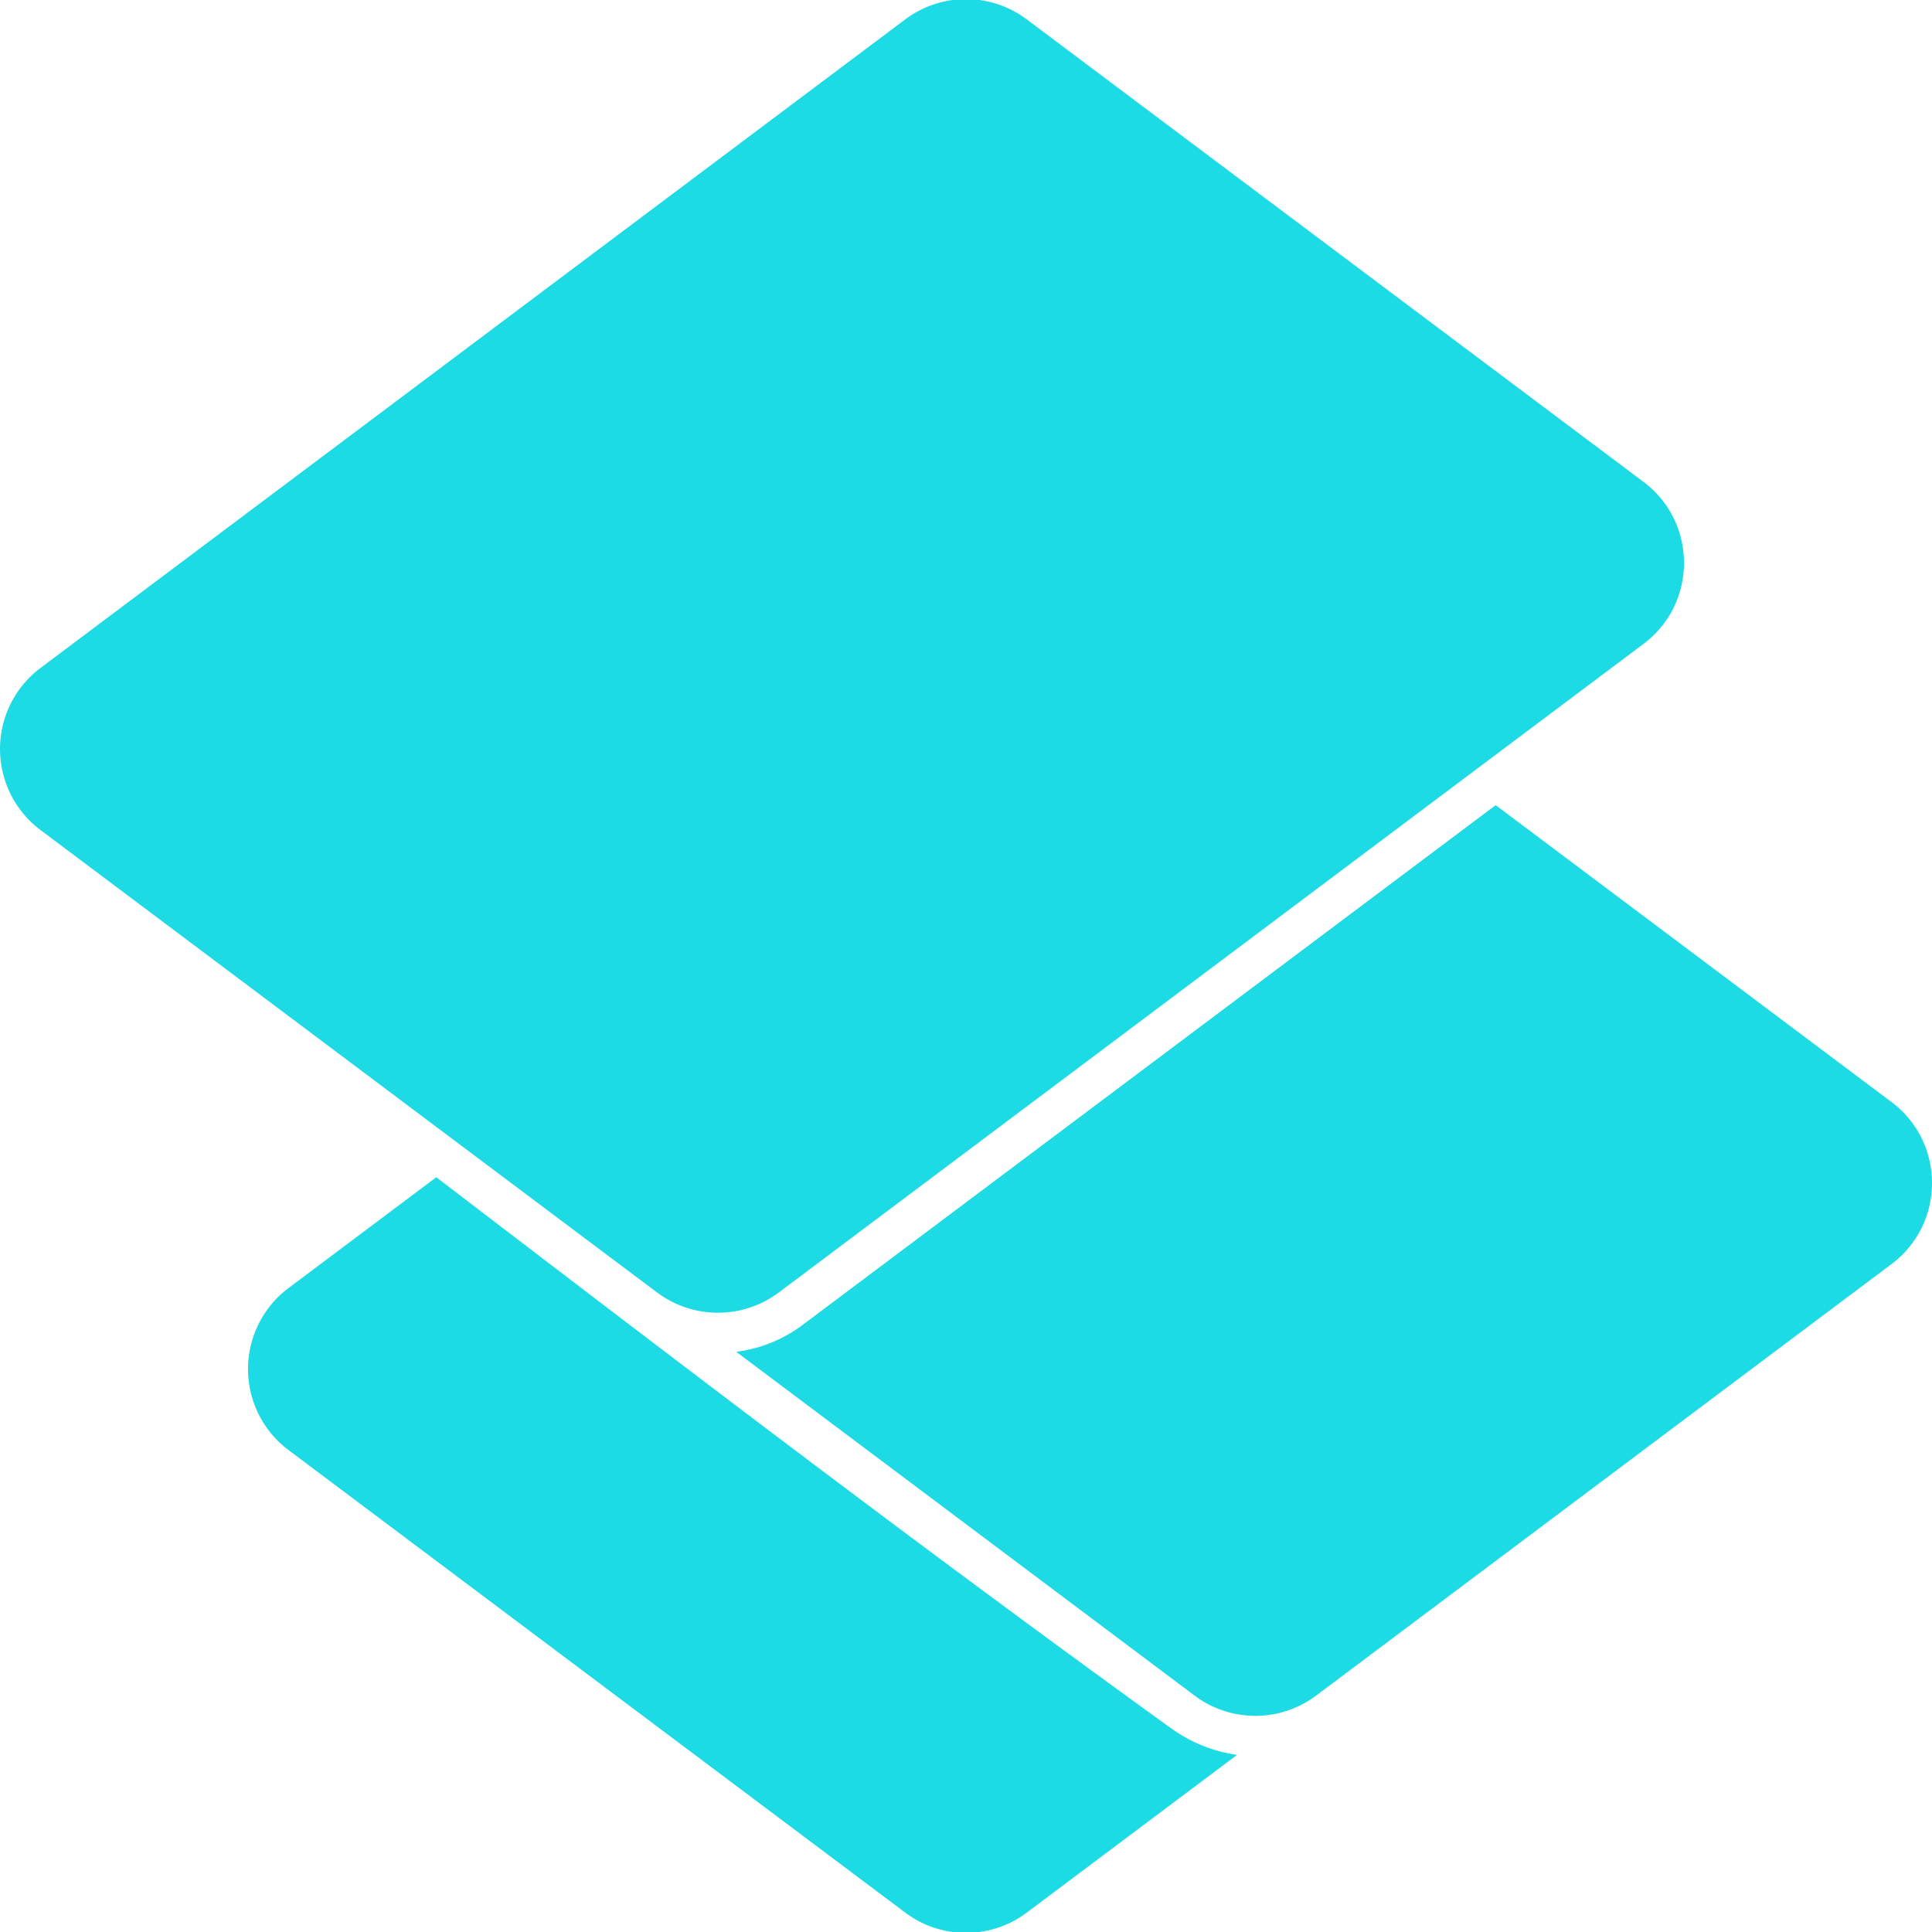 <svg role="img" width="32px" height="32px" viewBox="0 0 24 24" xmlns="http://www.w3.org/2000/svg"><title>Power Pages</title><path fill="#1ddbe4" d="M5.42 14.624 3.585 16a1.258 1.258 0 0 0 0 2.014l7.66 5.745a1.257 1.257 0 0 0 1.51 0l2.612-1.959a1.841 1.841 0 0 1-.828-.337c-3.081-2.223-6.1-4.531-9.119-6.839Zm13.16-4.622 4.925 3.694c.66.503.66 1.497 0 2.001l-7.155 5.366a1.259 1.259 0 0 1-1.511 0l-5.693-4.27c.294-.038.58-.15.828-.337l8.606-6.454Zm-18.077.309a1.259 1.259 0 0 1 .001-2.014L11.245.241a1.257 1.257 0 0 1 1.51 0l7.661 5.745c.671.503.671 1.51 0 2.013L9.674 16.056a1.262 1.262 0 0 1-1.511 0l-7.66-5.745Z"/></svg>
